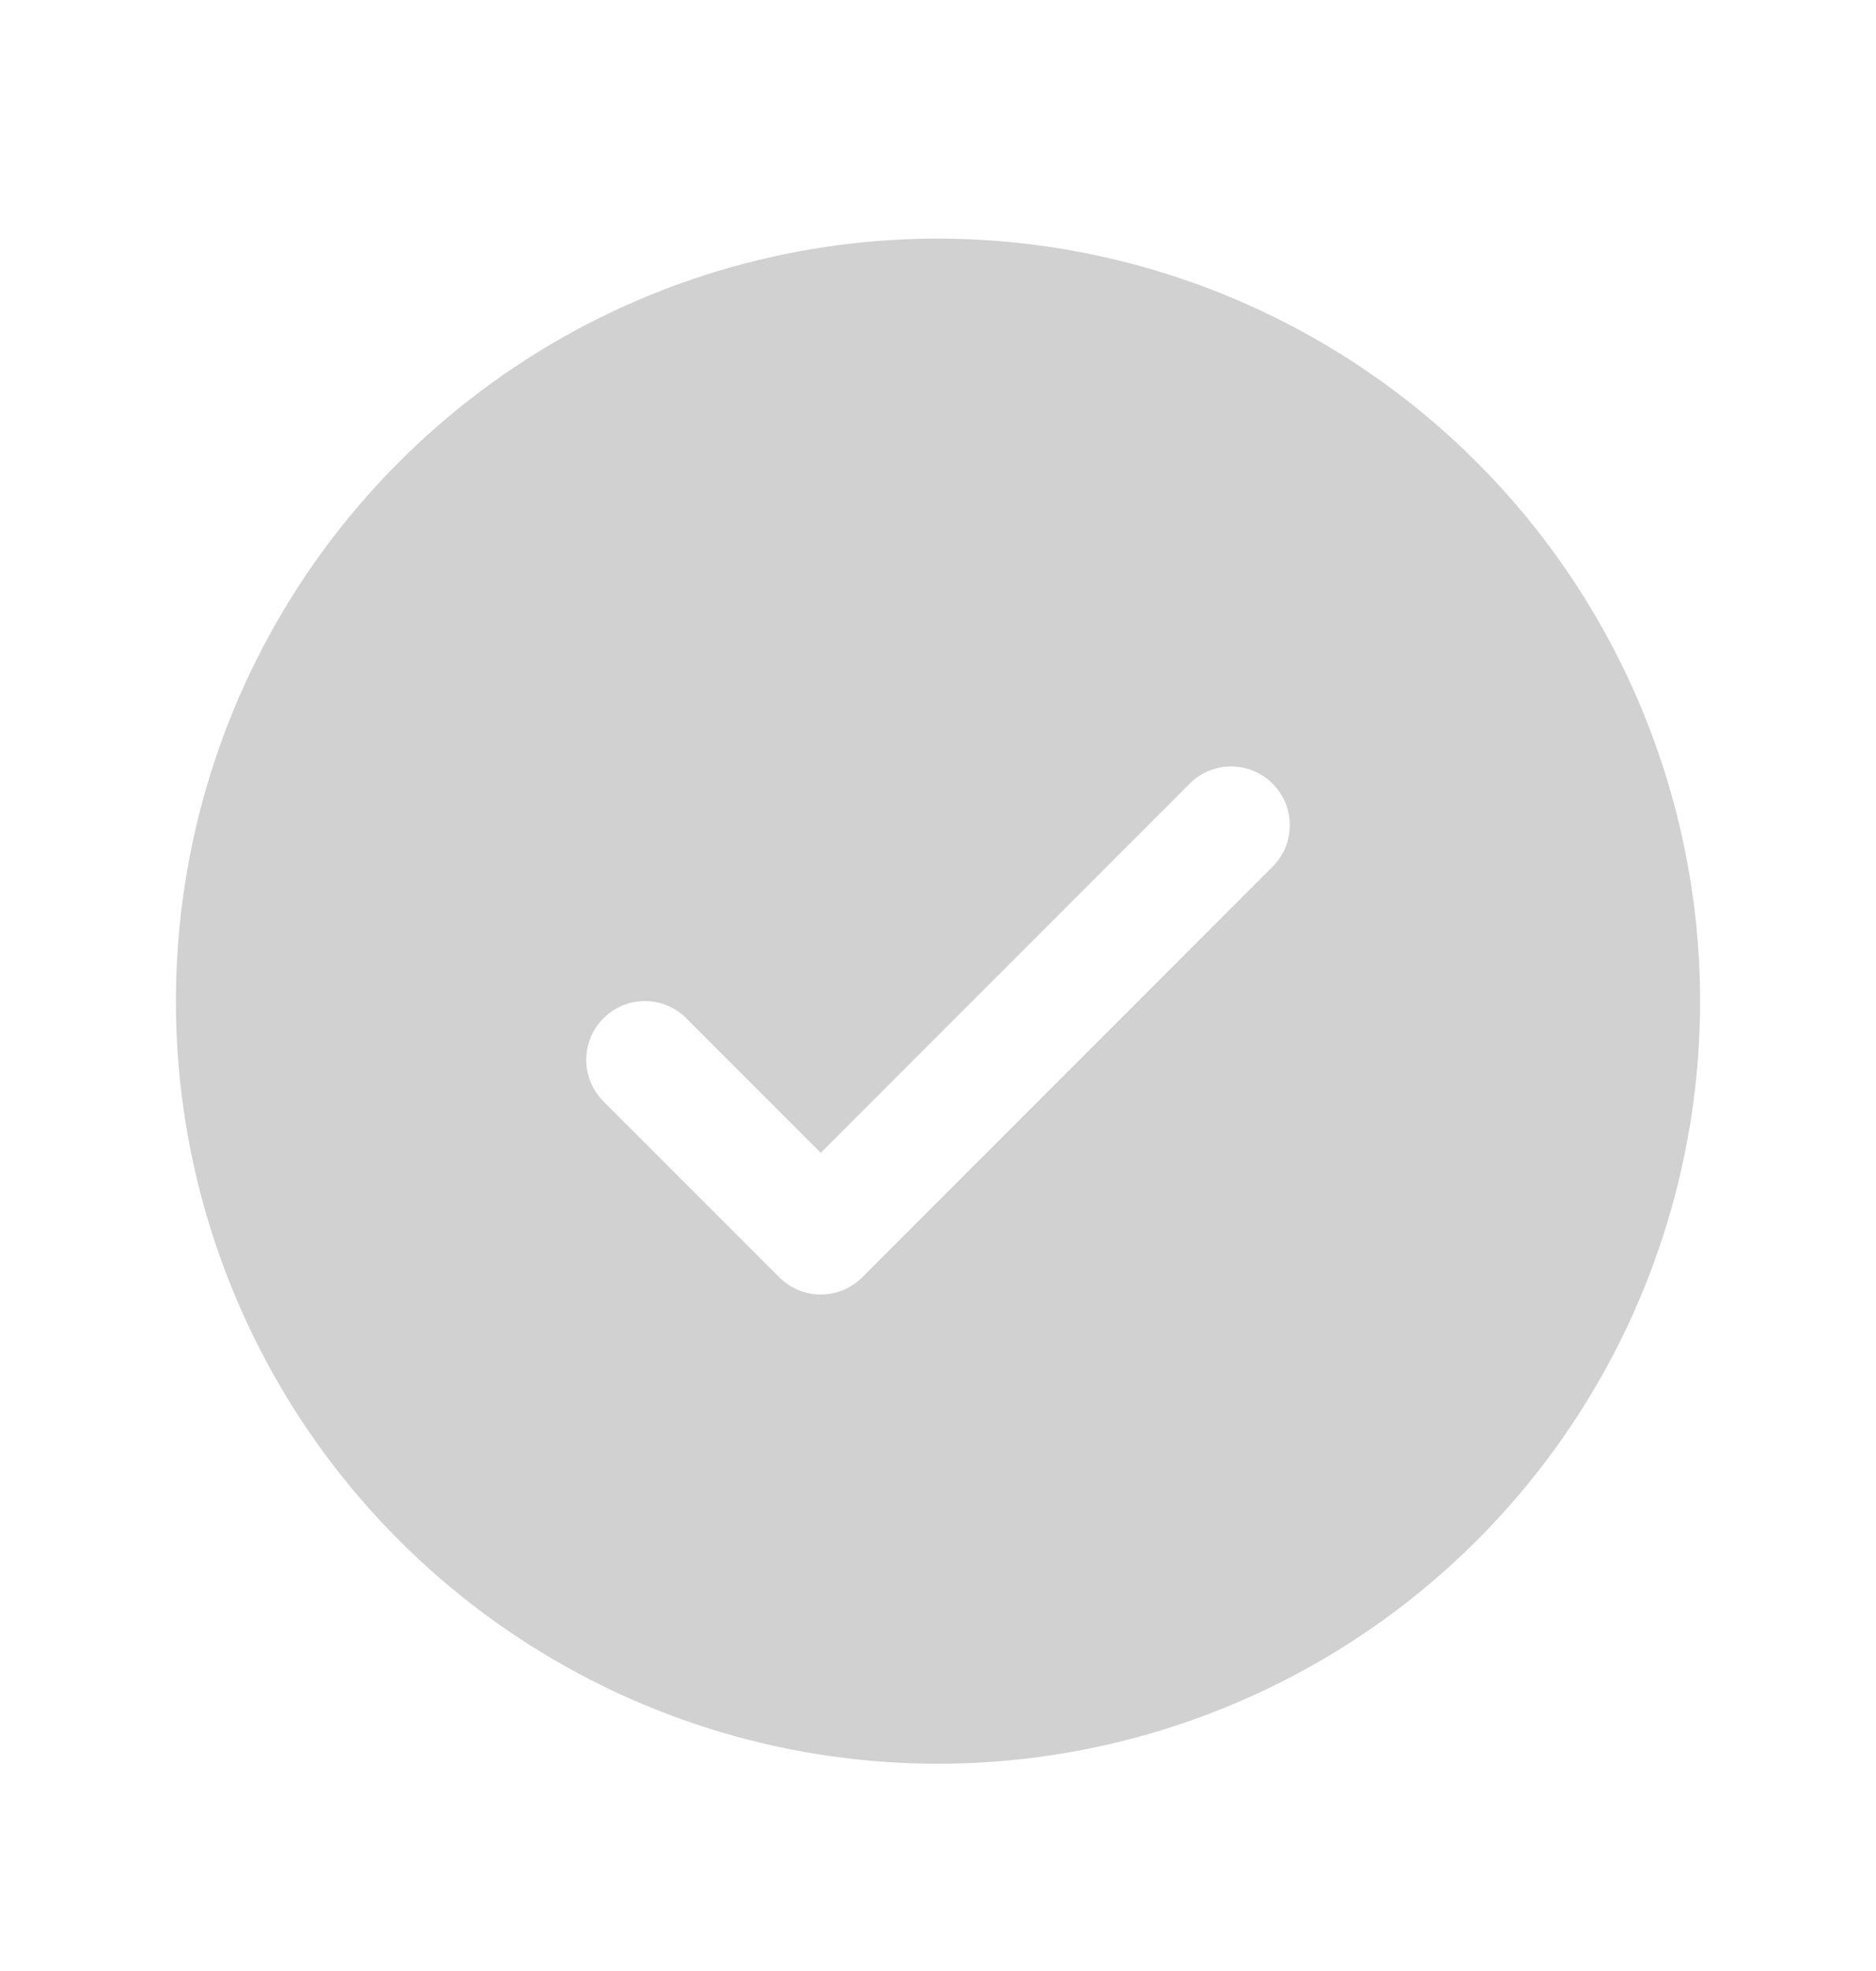 <svg width="20" height="21" viewBox="0 0 20 21" fill="none" xmlns="http://www.w3.org/2000/svg">
<path d="M10 2.542C8.393 2.542 6.822 3.018 5.486 3.911C4.15 4.804 3.108 6.073 2.493 7.557C1.879 9.042 1.718 10.676 2.031 12.252C2.345 13.828 3.118 15.276 4.255 16.412C5.391 17.548 6.839 18.322 8.415 18.636C9.991 18.949 11.625 18.788 13.109 18.173C14.594 17.558 15.863 16.517 16.756 15.181C17.648 13.845 18.125 12.274 18.125 10.667C18.123 8.513 17.266 6.447 15.743 4.924C14.22 3.401 12.154 2.544 10 2.542ZM13.567 9.234L9.192 13.609C9.134 13.667 9.065 13.713 8.989 13.745C8.913 13.776 8.832 13.792 8.75 13.792C8.668 13.792 8.587 13.776 8.511 13.745C8.435 13.713 8.366 13.667 8.308 13.609L6.433 11.734C6.316 11.617 6.25 11.458 6.25 11.292C6.25 11.126 6.316 10.967 6.433 10.85C6.55 10.732 6.709 10.666 6.875 10.666C7.041 10.666 7.2 10.732 7.317 10.85L8.75 12.283L12.683 8.35C12.741 8.291 12.81 8.245 12.886 8.214C12.962 8.183 13.043 8.166 13.125 8.166C13.207 8.166 13.288 8.183 13.364 8.214C13.44 8.245 13.509 8.291 13.567 8.35C13.625 8.408 13.671 8.477 13.703 8.552C13.734 8.628 13.75 8.71 13.75 8.792C13.75 8.874 13.734 8.955 13.703 9.031C13.671 9.107 13.625 9.176 13.567 9.234Z" fill="#D1D1D1"/>
</svg>
